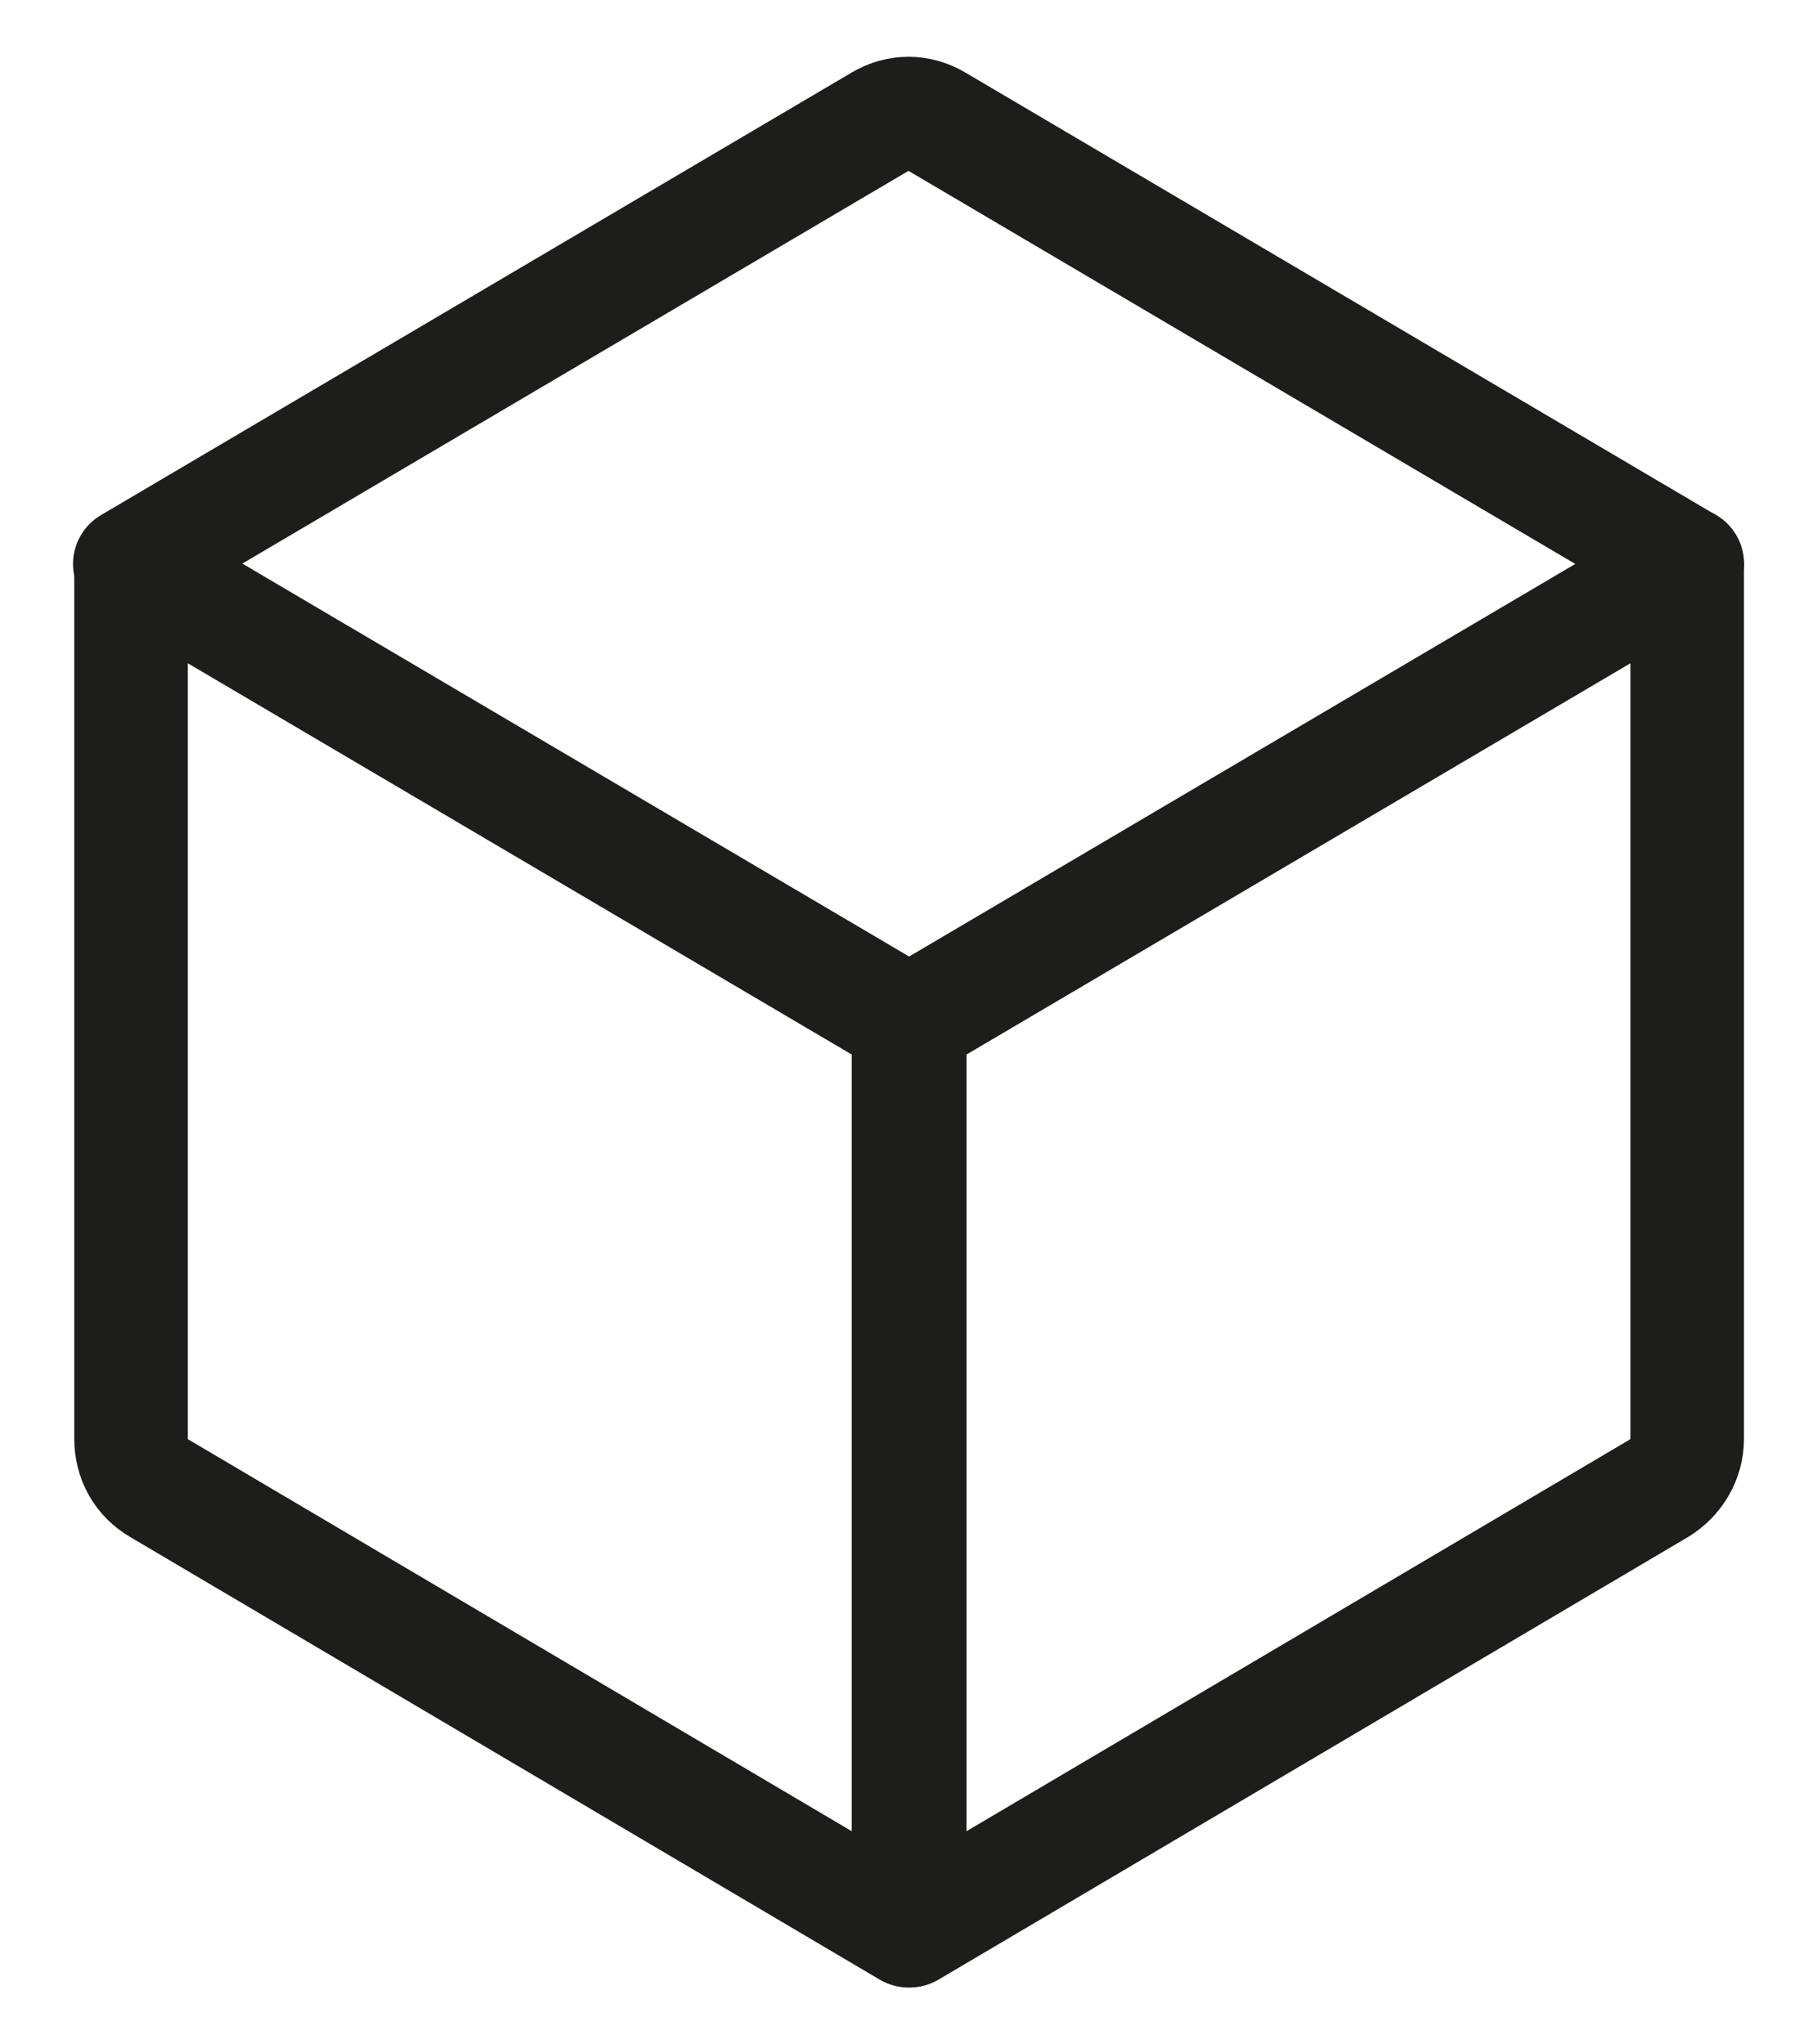 <svg width="16" height="18" viewBox="0 0 16 18" fill="none" xmlns="http://www.w3.org/2000/svg">
<path d="M1.154 4.965L8 8.999V16.999L1.4 13.102C1.243 13.011 1.154 12.851 1.154 12.668V4.965Z" stroke="#1D1D1B" stroke-miterlimit="10" stroke-linecap="round" stroke-linejoin="round"/>
<path d="M14.611 13.102L8.011 16.999V8.999L14.857 4.965V12.668C14.857 12.851 14.757 13.011 14.611 13.102Z" stroke="#1D1D1B" stroke-miterlimit="10" stroke-linecap="round" stroke-linejoin="round"/>
<path d="M14.857 4.966L8.246 1.069C8.089 0.977 7.91 0.977 7.754 1.069L1.143 4.966" stroke="#1D1D1B" stroke-miterlimit="10" stroke-linecap="round" stroke-linejoin="round"/>
</svg>
